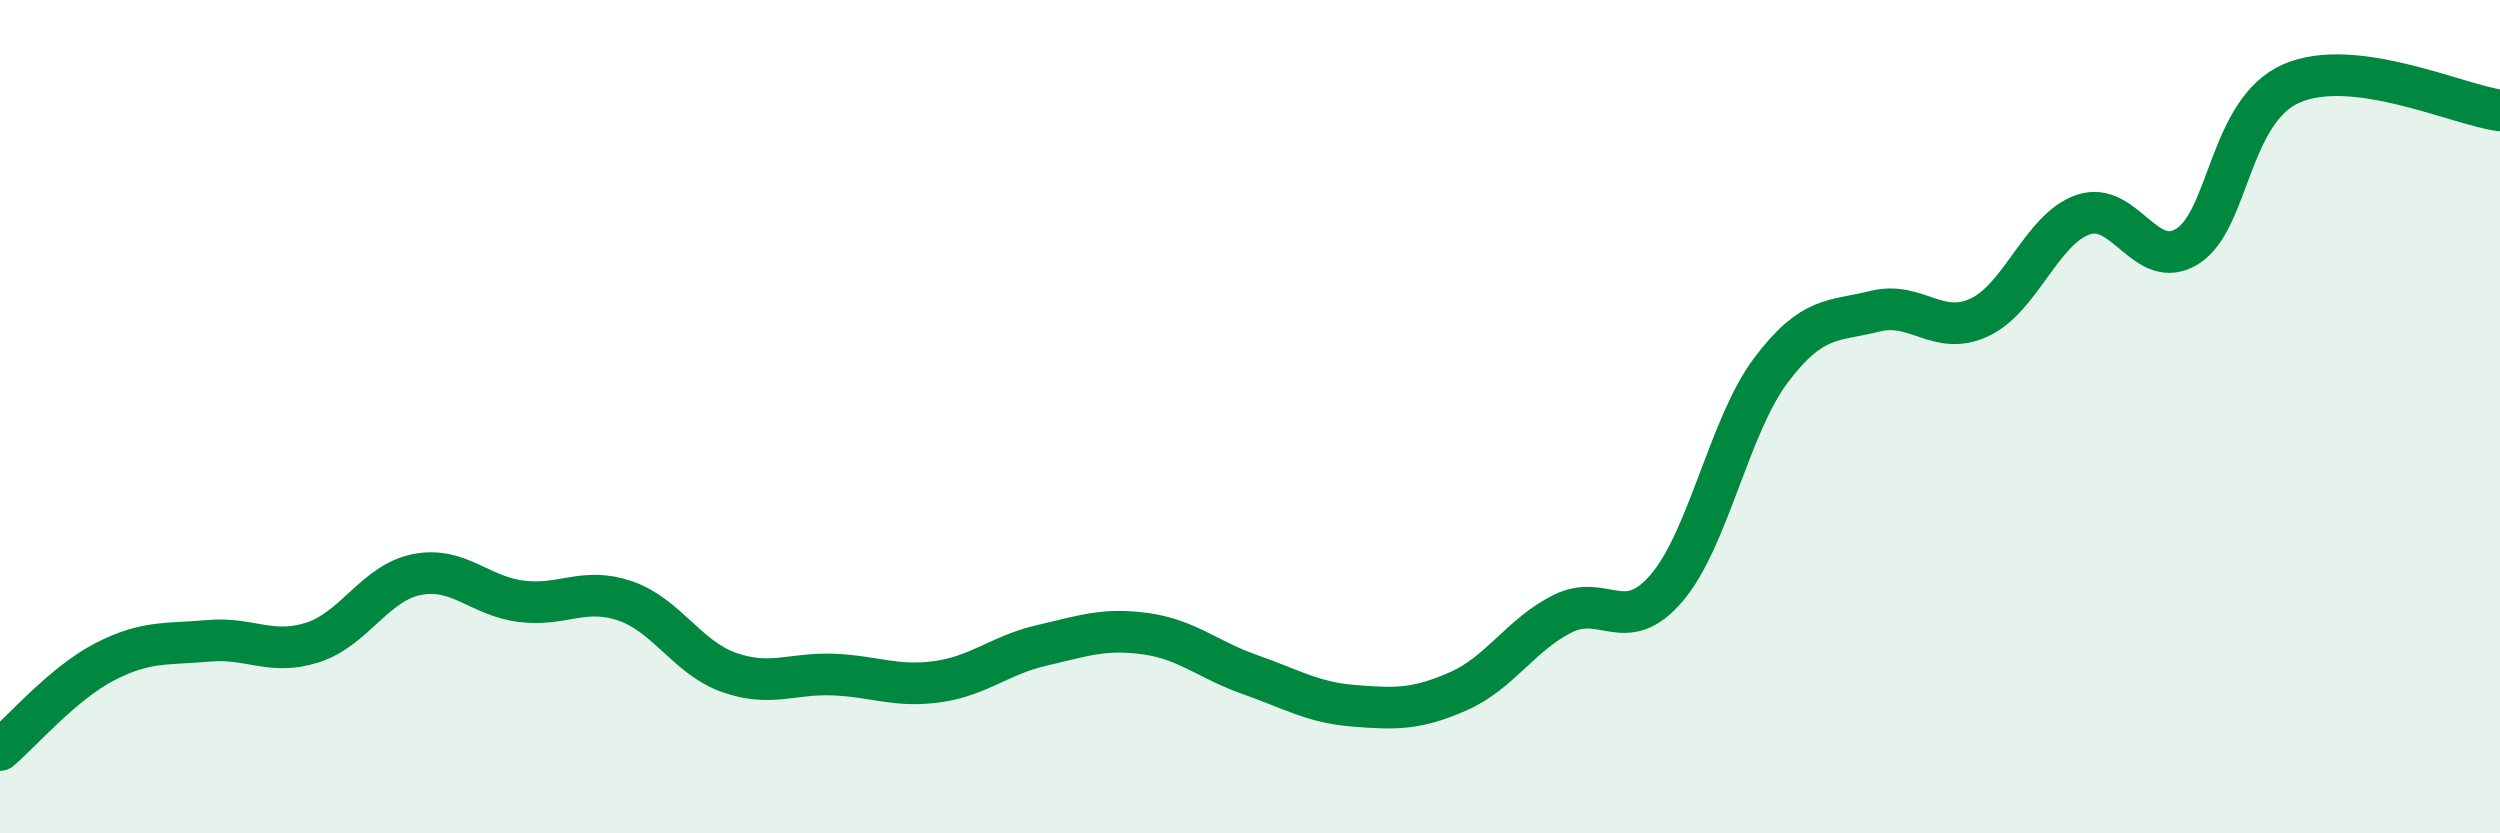 
    <svg width="60" height="20" viewBox="0 0 60 20" xmlns="http://www.w3.org/2000/svg">
      <path
        d="M 0,18 C 0.5,17.58 1.5,16.41 2.5,15.89 C 3.5,15.37 4,15.47 5,15.38 C 6,15.29 6.5,15.74 7.5,15.42 C 8.5,15.1 9,13.99 10,13.79 C 11,13.59 11.5,14.3 12.5,14.43 C 13.5,14.56 14,14.08 15,14.42 C 16,14.76 16.5,15.79 17.5,16.14 C 18.5,16.49 19,16.15 20,16.19 C 21,16.23 21.5,16.5 22.5,16.36 C 23.5,16.22 24,15.72 25,15.49 C 26,15.26 26.5,15.07 27.5,15.21 C 28.5,15.35 29,15.84 30,16.19 C 31,16.54 31.5,16.86 32.5,16.94 C 33.5,17.02 34,17.03 35,16.59 C 36,16.15 36.5,15.23 37.5,14.73 C 38.5,14.23 39,15.28 40,14.11 C 41,12.94 41.5,10.22 42.5,8.89 C 43.5,7.56 44,7.72 45,7.47 C 46,7.22 46.5,8.08 47.5,7.62 C 48.5,7.16 49,5.49 50,5.15 C 51,4.81 51.5,6.54 52.5,5.91 C 53.5,5.28 53.5,2.65 55,2 C 56.5,1.35 59,2.52 60,2.65L60 20L0 20Z"
        fill="#008740"
        opacity="0.1"
        stroke-linecap="round"
        stroke-linejoin="round"
      />
      <path
        d="M 0,18 C 0.5,17.58 1.5,16.41 2.5,15.89 C 3.5,15.37 4,15.47 5,15.38 C 6,15.29 6.5,15.74 7.5,15.42 C 8.5,15.1 9,13.99 10,13.79 C 11,13.59 11.5,14.3 12.5,14.43 C 13.5,14.56 14,14.08 15,14.42 C 16,14.76 16.5,15.79 17.5,16.14 C 18.5,16.49 19,16.15 20,16.19 C 21,16.23 21.5,16.5 22.5,16.36 C 23.5,16.22 24,15.72 25,15.49 C 26,15.26 26.5,15.07 27.5,15.21 C 28.5,15.35 29,15.84 30,16.19 C 31,16.54 31.5,16.86 32.5,16.94 C 33.5,17.02 34,17.03 35,16.59 C 36,16.15 36.5,15.23 37.5,14.73 C 38.5,14.23 39,15.28 40,14.11 C 41,12.94 41.5,10.22 42.5,8.89 C 43.5,7.56 44,7.72 45,7.47 C 46,7.22 46.5,8.08 47.5,7.62 C 48.5,7.16 49,5.49 50,5.15 C 51,4.81 51.5,6.54 52.5,5.91 C 53.5,5.28 53.5,2.65 55,2 C 56.5,1.35 59,2.52 60,2.65"
        stroke="#008740"
        stroke-width="1"
        fill="none"
        stroke-linecap="round"
        stroke-linejoin="round"
      />
    </svg>
  